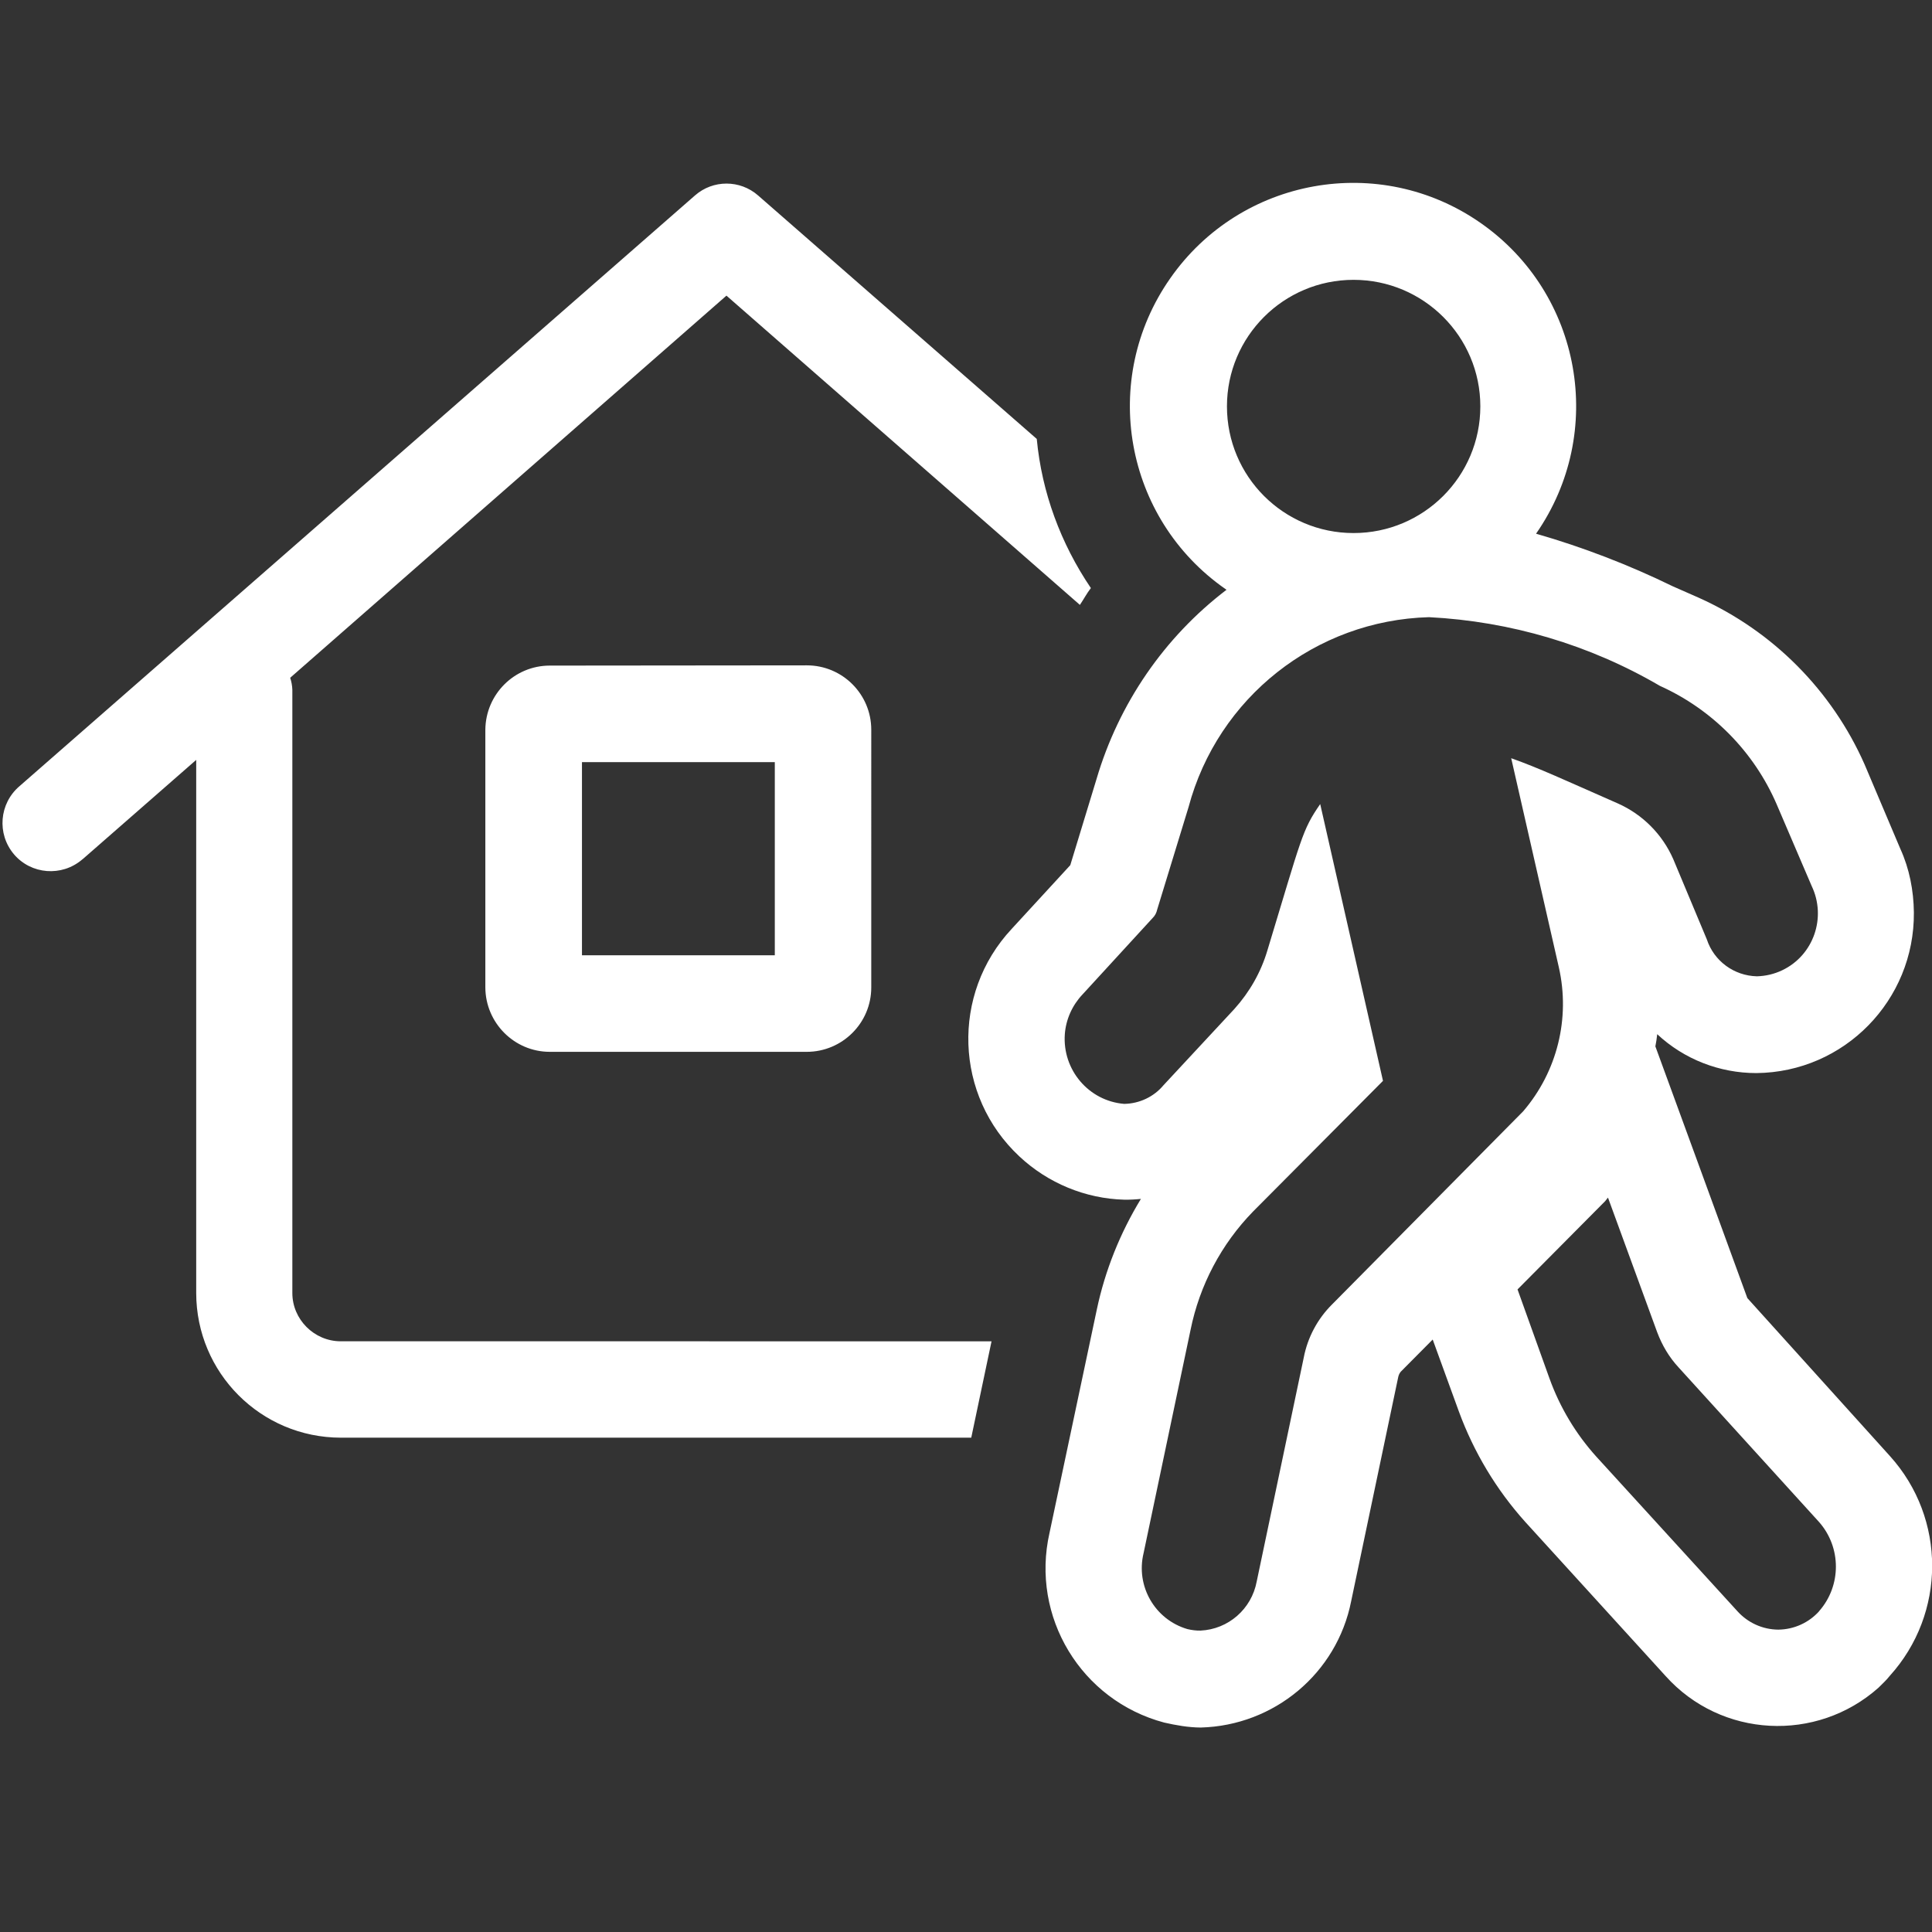 <?xml version="1.0" encoding="utf-8"?>
<!-- Generator: Adobe Illustrator 16.0.0, SVG Export Plug-In . SVG Version: 6.00 Build 0)  -->
<!DOCTYPE svg PUBLIC "-//W3C//DTD SVG 1.1//EN" "http://www.w3.org/Graphics/SVG/1.1/DTD/svg11.dtd">
<svg version="1.1" id="Calque_1" xmlns="http://www.w3.org/2000/svg" xmlns:xlink="http://www.w3.org/1999/xlink" x="0px" y="0px"
	 width="24.095px" height="24.095px" viewBox="0 0 24.095 24.095" enable-background="new 0 0 24.095 24.095" xml:space="preserve">
<rect x="0" y="0" width="24.095" height="24.095" fill="#333333" stroke="none"/>
<path id="house-return-light" fill="#FFFFFF" d="M3.646,16.126V8.602C3.644,8.551,3.635,8.501,3.619,8.453l5.441-4.766l4.408,3.857
	c0.046-0.068,0.087-0.146,0.137-0.21c-0.376-0.555-0.612-1.192-0.675-1.86L9.455,2.438c-0.226-0.198-0.563-0.198-0.788,0
	L0.243,9.805c-0.253,0.216-0.284,0.595-0.069,0.849c0.215,0.253,0.596,0.282,0.849,0.067c0.004-0.004,0.008-0.007,0.014-0.011
	l1.41-1.233v6.649c0.001,0.995,0.805,1.803,1.804,1.804h7.862l0.253-1.202H4.248C3.918,16.727,3.646,16.455,3.646,16.126z
	 M6.855,8.301c-0.441,0.001-0.798,0.358-0.802,0.8v3.214c0.002,0.441,0.36,0.802,0.802,0.803h3.206c0.443,0,0.805-0.359,0.805-0.803
	V9.101c0-0.443-0.359-0.803-0.804-0.803L6.855,8.301z M9.663,11.914H7.258V9.505h2.405V11.914z M23.571,18.16l-1.779-1.971
	l-0.612-1.676l-0.535-1.463c0.01-0.051,0.018-0.102,0.023-0.152c0.335,0.313,0.778,0.485,1.236,0.485
	c1.097-0.01,1.974-0.908,1.965-2.003c-0.003-0.274-0.056-0.547-0.169-0.794l-0.446-1.053C22.846,8.61,22.11,7.87,21.189,7.456
	l-0.327-0.144c-0.549-0.268-1.119-0.487-1.705-0.656c0.878-1.262,0.57-2.995-0.691-3.875c-1.26-0.88-2.994-0.568-3.872,0.691
	c-0.882,1.261-0.573,2.995,0.689,3.874c0.005,0.004,0.009,0.007,0.014,0.009c-0.779,0.594-1.345,1.421-1.622,2.362l-0.327,1.073
	l-0.731,0.795c-0.757,0.811-0.714,2.082,0.097,2.838c0.356,0.333,0.823,0.526,1.308,0.539c0.071,0.001,0.142-0.003,0.207-0.01
	c-0.259,0.425-0.447,0.892-0.55,1.38l-0.59,2.786c-0.237,1.046,0.394,2.089,1.43,2.365c0.149,0.034,0.302,0.061,0.456,0.062
	c0.916-0.024,1.698-0.676,1.876-1.575l0.586-2.791c0.005-0.027,0.016-0.051,0.032-0.071l0.399-0.402l0.327,0.899
	c0.186,0.506,0.466,0.973,0.825,1.373l1.752,1.924c0.694,0.774,1.884,0.833,2.656,0.146c0.049-0.05,0.098-0.093,0.139-0.146
	C24.272,20.124,24.274,18.939,23.571,18.16L23.571,18.16z M16.881,3.49c0.873,0,1.581,0.707,1.581,1.578
	c0,0.874-0.708,1.58-1.581,1.58c-0.872,0-1.579-0.706-1.579-1.58C15.302,4.197,16.009,3.49,16.881,3.49L16.881,3.49z M16.615,16.266
	c-0.183,0.181-0.308,0.415-0.356,0.669l-0.586,2.789c-0.064,0.343-0.354,0.596-0.701,0.612c-0.056,0.001-0.109-0.006-0.164-0.019
	c-0.405-0.119-0.645-0.535-0.546-0.946l0.586-2.785c0.113-0.558,0.384-1.071,0.781-1.478l1.619-1.628l-0.783-3.452
	c-0.227,0.328-0.23,0.413-0.658,1.823c-0.081,0.274-0.223,0.522-0.413,0.733l-0.884,0.951c-0.12,0.144-0.3,0.229-0.49,0.232
	c-0.442-0.036-0.772-0.425-0.74-0.87c0.014-0.185,0.093-0.359,0.219-0.493l0.876-0.955c0.029-0.028,0.048-0.064,0.058-0.109
	l0.39-1.274c0.365-1.367,1.585-2.33,2.999-2.369c1.016,0.052,2.003,0.344,2.88,0.857c0.651,0.293,1.171,0.819,1.455,1.475
	l0.437,1.02c0.188,0.393,0.024,0.865-0.366,1.051c-0.1,0.048-0.207,0.073-0.317,0.076c-0.285-0.007-0.535-0.19-0.624-0.46
	l-0.42-1.004c-0.136-0.308-0.381-0.554-0.688-0.691c-0.657-0.289-0.992-0.445-1.332-0.565l0.594,2.607
	c0.145,0.638-0.021,1.303-0.445,1.797L16.615,16.266z M22.689,20.093c-0.13,0.145-0.315,0.229-0.511,0.231
	c-0.195-0.001-0.381-0.086-0.511-0.231l-1.757-1.925c-0.256-0.283-0.455-0.615-0.585-0.975l-0.399-1.112l1.092-1.1l0.036-0.045l0,0
	l0.613,1.677c0.061,0.163,0.149,0.313,0.268,0.441l1.75,1.926c0.282,0.318,0.282,0.798,0,1.116L22.689,20.093z"/>
</svg>
